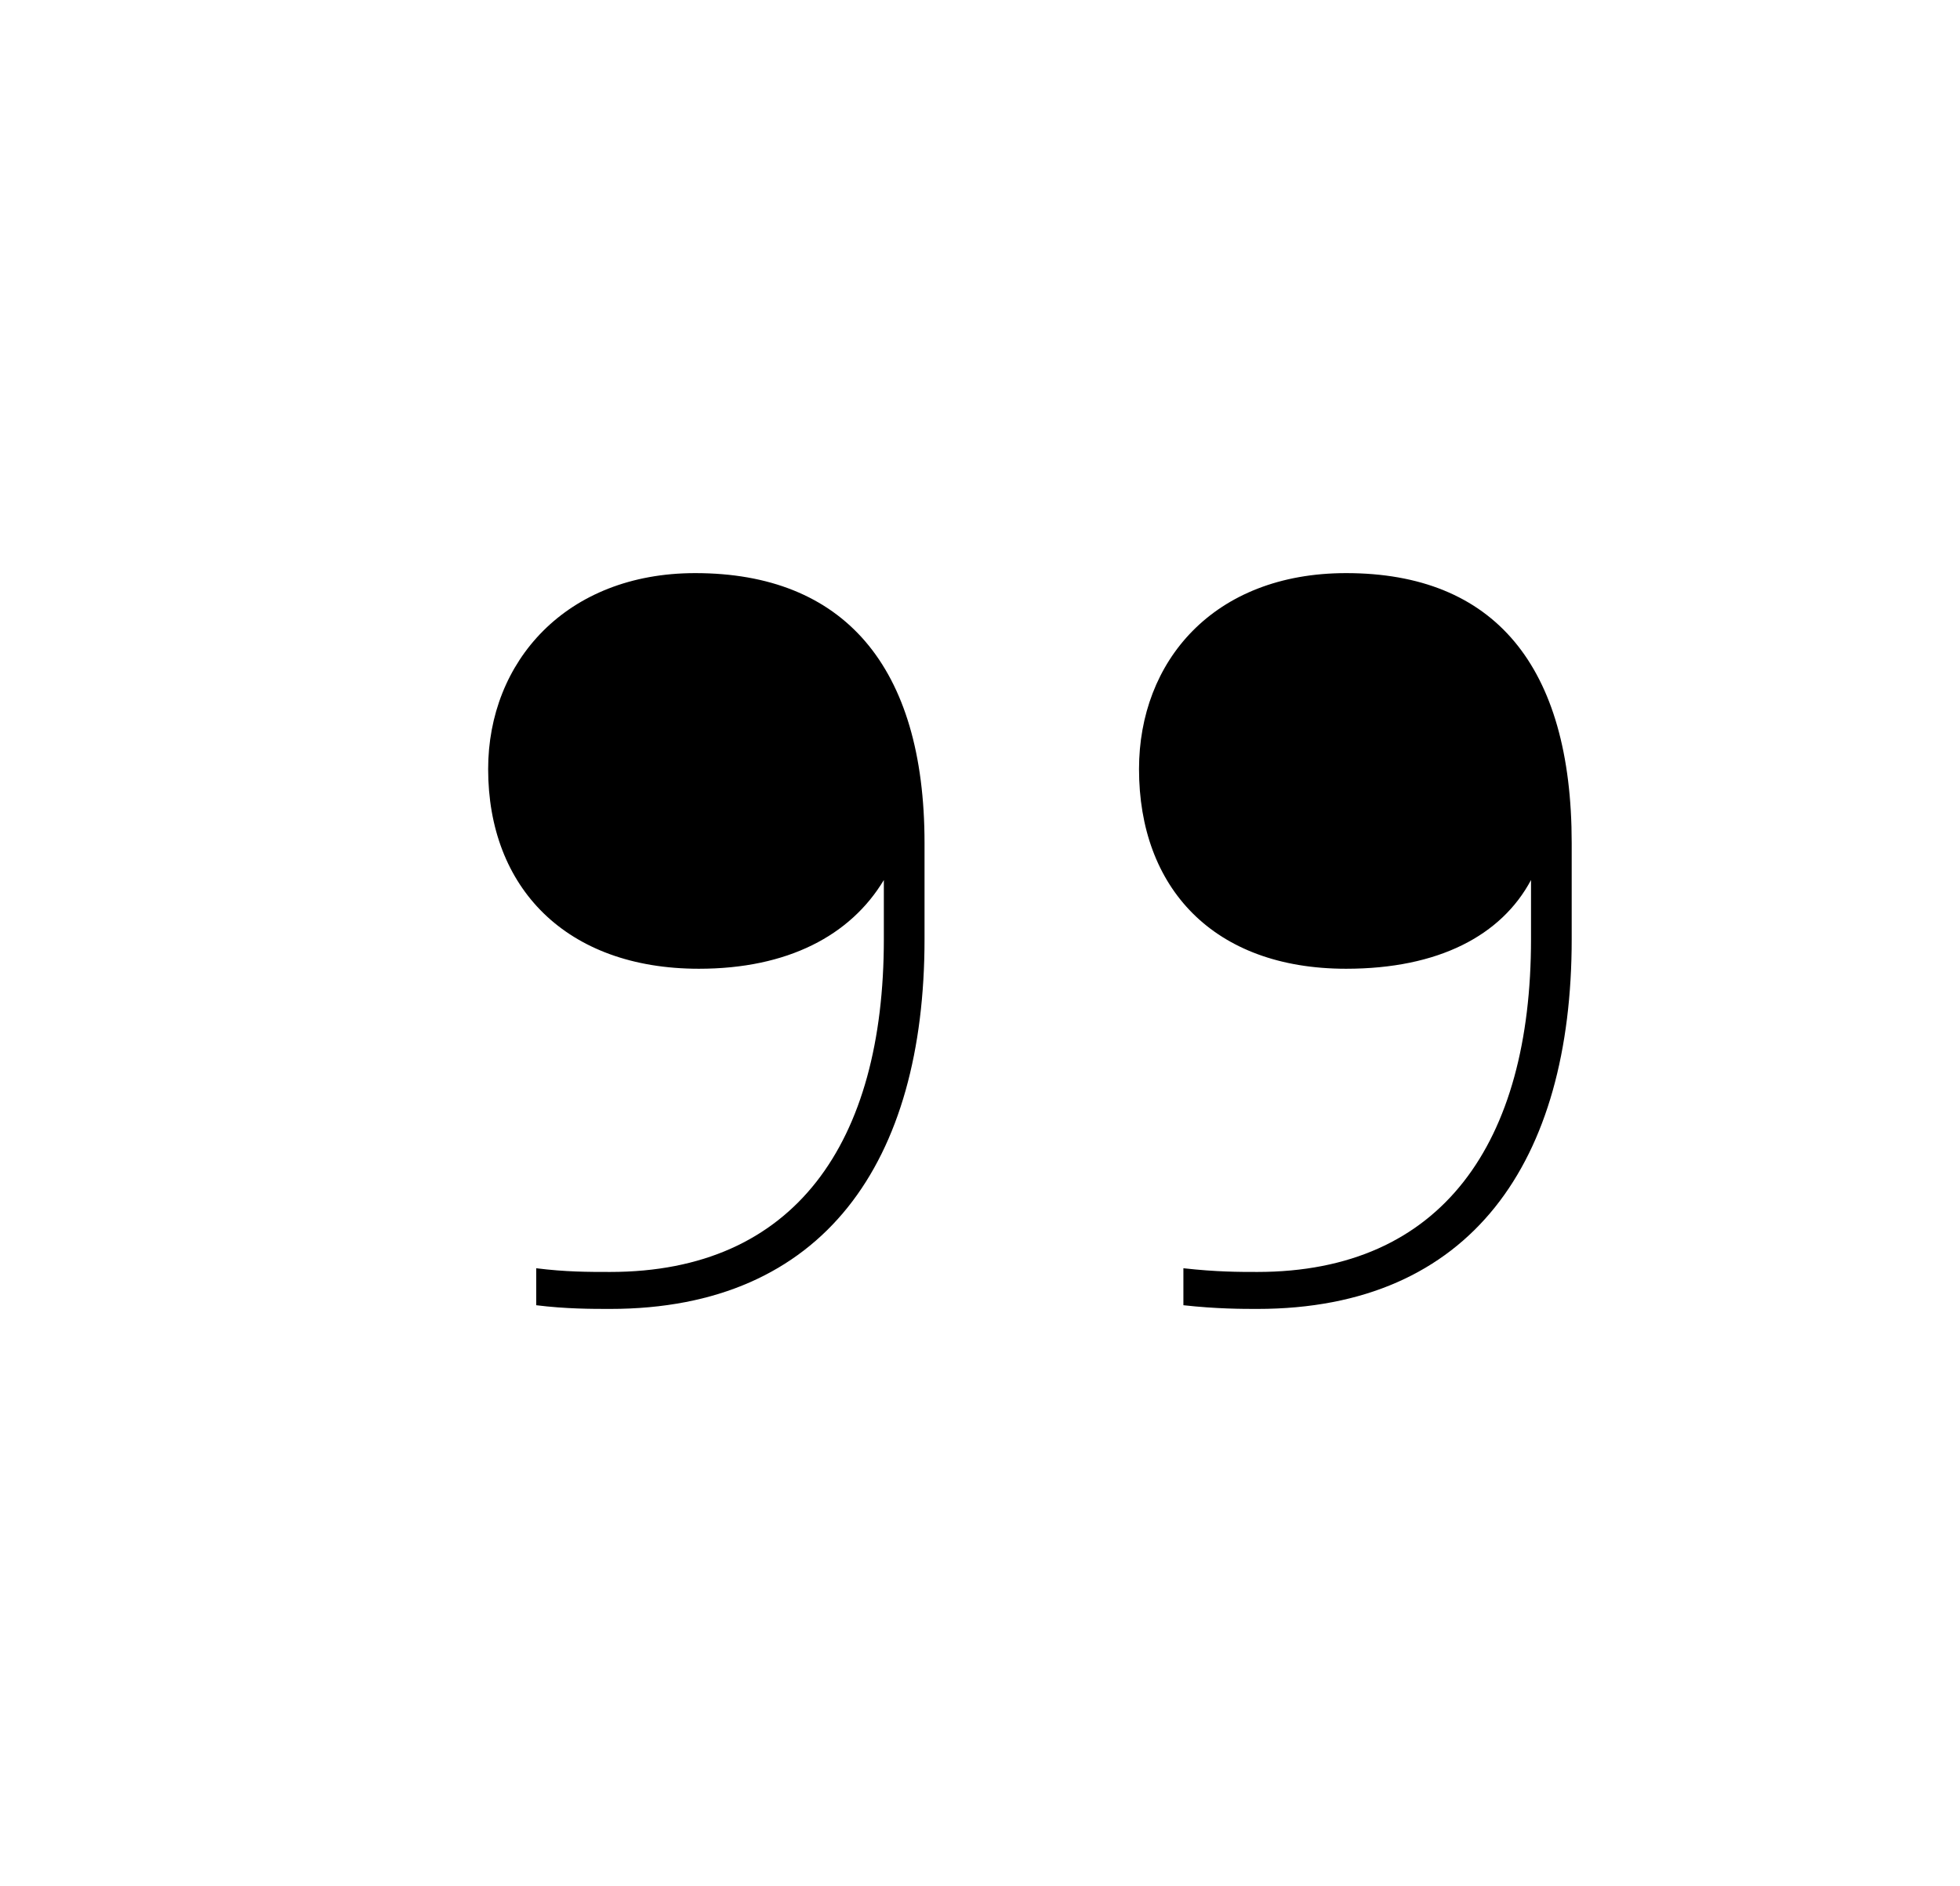 <svg xmlns="http://www.w3.org/2000/svg" xmlns:xlink="http://www.w3.org/1999/xlink" id="Layer_1" x="0px" y="0px" viewBox="0 0 53 51" style="enable-background:new 0 0 53 51;" xml:space="preserve"> <g> <path d="M14.5,35.3v-1c0.8,0.1,1.4,0.1,2,0.1c5,0,7.4-3.5,7.4-9v-1.6c-0.9,1.5-2.6,2.4-5,2.4c-3.6,0-5.7-2.2-5.7-5.4 c0-2.9,2.1-5.3,5.6-5.3c4,0,6.2,2.5,6.2,7.3v2.6c0,6-2.7,10-8.5,10C16,35.4,15.3,35.4,14.5,35.3z M32,35.3v-1 c0.9,0.1,1.5,0.1,2,0.1c5,0,7.4-3.5,7.4-9v-1.6c-0.8,1.5-2.5,2.4-5,2.4c-3.6,0-5.6-2.2-5.6-5.4c0-2.9,2-5.3,5.6-5.3 c4,0,6.1,2.5,6.1,7.3v2.6c0,6-2.7,10-8.5,10C33.6,35.4,32.9,35.4,32,35.3z"></path> </g> </svg>